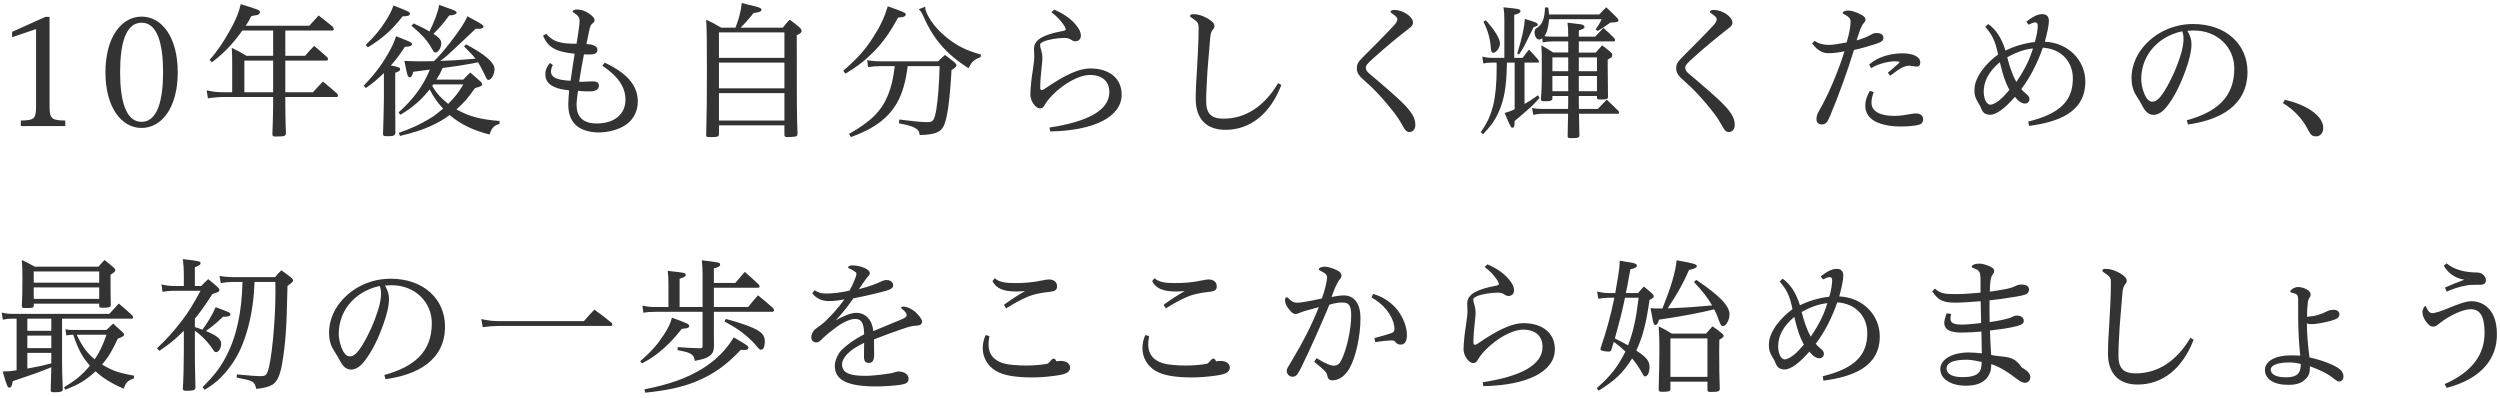<svg
 xmlns="http://www.w3.org/2000/svg"
 xmlns:xlink="http://www.w3.org/1999/xlink"
 width="283px" height="45px">
<path fill-rule="evenodd"  fill="rgb(51, 51, 51)"
 d="M276.964,43.909 L276.734,43.481 C279.938,42.052 281.253,40.080 281.253,37.664 C281.253,35.708 280.678,35.002 279.692,35.002 C278.821,35.002 277.358,35.676 276.224,36.547 C275.846,36.842 275.731,36.974 275.452,36.974 C275.090,36.974 274.860,36.744 274.565,36.316 C274.335,35.988 274.219,35.643 274.219,35.298 C274.219,35.035 274.450,34.640 274.548,34.640 C274.597,34.640 274.630,34.722 274.663,34.788 C274.844,35.215 275.041,35.446 275.353,35.446 C275.698,35.446 276.553,35.133 277.030,34.936 C278.147,34.476 279.084,34.098 279.807,34.098 C280.398,34.098 281.006,34.312 281.466,34.690 C282.239,35.314 282.650,36.349 282.650,37.861 C282.650,40.523 281.023,42.840 276.964,43.909 ZM280.711,32.241 C280.596,32.241 280.464,32.241 280.300,32.241 C280.004,32.241 279.626,32.241 279.347,32.290 C278.295,32.455 277.523,32.767 276.964,33.013 L276.767,32.553 C277.506,32.225 278.229,31.929 278.969,31.666 C277.835,31.469 277.145,30.910 276.635,30.088 L276.947,29.809 C277.818,30.532 278.985,30.811 280.218,30.844 C280.448,30.844 280.776,30.844 281.023,31.041 C281.269,31.239 281.401,31.436 281.401,31.715 C281.401,32.077 281.187,32.241 280.711,32.241 ZM263.866,41.230 C264.885,41.674 265.279,42.068 265.279,42.610 C265.279,42.955 265.066,43.186 264.819,43.186 C264.622,43.186 264.540,43.120 264.293,42.939 C263.554,42.315 262.584,41.854 261.483,41.460 C261.483,42.216 261.385,42.545 260.974,42.923 C260.546,43.366 259.955,43.563 259.051,43.563 C257.408,43.580 256.389,42.906 256.389,41.871 C256.389,40.885 257.572,40.228 259.281,40.228 C259.560,40.228 259.955,40.228 260.382,40.260 C260.218,38.617 260.152,37.089 260.152,35.807 C260.152,35.413 260.152,35.018 260.152,34.065 C260.152,33.457 260.103,33.293 259.577,33.178 C259.314,33.112 259.265,33.079 259.265,32.981 C259.265,32.898 259.363,32.816 259.495,32.718 C259.675,32.570 259.938,32.488 260.185,32.488 C260.514,32.488 261.007,32.652 261.286,32.866 C261.467,32.997 261.565,33.194 261.565,33.375 C261.565,33.474 261.516,33.589 261.434,33.704 C261.319,33.868 261.253,34.098 261.237,34.312 C261.187,34.821 261.154,35.314 261.154,35.856 C262.075,35.791 262.666,35.626 263.537,35.183 C263.669,35.117 263.948,35.068 264.145,35.068 C264.573,35.068 264.819,35.265 264.819,35.577 C264.819,35.922 264.589,36.119 263.800,36.333 C262.979,36.547 262.124,36.694 261.664,36.694 C261.434,36.694 261.286,36.678 261.138,36.596 C261.154,37.894 261.237,38.929 261.434,40.458 C262.403,40.671 263.110,40.901 263.866,41.230 ZM259.117,41.033 C257.835,41.033 257.046,41.345 257.046,41.838 C257.046,42.364 257.654,42.709 258.722,42.709 C259.560,42.709 260.053,42.528 260.267,42.117 C260.382,41.937 260.448,41.575 260.448,41.197 C259.938,41.082 259.593,41.033 259.117,41.033 ZM262.174,15.437 C261.779,15.437 261.582,15.306 261.319,14.780 C260.596,13.350 259.544,12.331 258.427,11.674 L258.640,11.296 C261.073,11.838 262.995,13.104 262.995,14.484 C262.995,15.026 262.667,15.437 262.174,15.437 ZM247.679,14.090 L247.547,13.613 C250.850,12.709 252.954,11.050 252.921,7.697 C252.905,5.397 251.048,3.458 248.385,3.458 C248.336,3.458 248.270,3.458 248.221,3.458 C247.942,3.474 247.794,3.474 247.613,3.490 C247.958,4.049 248.073,4.542 248.073,4.904 C248.073,4.953 248.073,5.002 248.073,5.052 C248.073,5.775 247.860,6.695 247.432,7.895 C246.841,9.554 246.118,11.033 245.247,12.118 C244.869,12.578 244.376,13.005 243.751,13.005 C243.225,12.972 242.880,12.660 242.568,12.085 C242.371,11.723 242.141,11.296 241.845,10.852 C241.451,10.261 241.286,9.538 241.286,8.848 C241.286,7.730 241.664,6.498 242.535,5.413 C243.932,3.671 246.052,2.718 248.270,2.718 C251.951,2.718 254.416,4.986 254.416,8.125 C254.416,11.953 251.294,13.597 247.679,14.090 ZM247.169,4.312 C247.169,4.066 247.137,3.836 247.021,3.540 C245.510,3.868 244.294,4.641 243.472,5.709 C242.782,6.613 242.387,7.730 242.387,8.996 C242.387,9.735 242.815,11.493 243.620,11.510 C244.228,11.526 244.770,10.885 245.707,9.061 C246.266,7.977 246.775,6.596 247.005,5.676 C247.120,5.167 247.169,4.822 247.169,4.493 C247.169,4.427 247.169,4.378 247.169,4.312 ZM241.779,42.265 C244.293,42.265 246.413,40.836 247.958,38.239 L248.319,38.453 C247.038,41.772 244.770,43.531 241.976,43.531 C239.971,43.531 238.624,42.413 238.624,40.030 C238.624,38.798 238.706,37.713 238.772,36.629 C238.854,35.150 238.953,33.474 238.953,31.995 C238.953,31.436 238.870,31.321 238.147,30.828 C238.032,30.746 237.983,30.713 237.983,30.631 C237.983,30.499 238.131,30.433 238.377,30.433 C238.838,30.433 239.413,30.598 239.922,30.894 C240.497,31.222 240.744,31.485 240.744,31.748 C240.744,31.880 240.727,32.011 240.596,32.142 C240.415,32.340 240.317,32.586 240.267,33.079 C240.152,34.377 240.037,35.725 239.955,36.842 C239.889,38.157 239.807,39.159 239.807,40.260 C239.807,41.739 240.415,42.265 241.779,42.265 ZM229.684,14.254 L229.602,13.761 C233.316,12.841 234.647,11.329 234.647,8.864 C234.647,7.024 233.381,5.528 231.245,5.397 C230.703,7.007 229.832,8.749 228.813,10.080 C228.961,10.277 229.010,10.310 229.224,10.507 C229.635,10.852 229.717,10.935 229.733,11.198 C229.733,11.214 229.733,11.214 229.733,11.230 C229.733,11.526 229.503,11.723 229.240,11.723 C228.879,11.723 228.501,11.493 228.090,10.968 C227.005,12.216 226.003,12.989 225.296,12.989 C224.770,12.989 224.458,12.775 224.277,12.299 C224.212,12.101 224.146,11.986 223.899,11.576 C223.571,11.033 223.505,10.705 223.505,10.195 C223.505,8.634 224.968,7.040 226.184,6.169 C225.839,4.460 225.411,3.852 224.738,3.030 L225.066,2.718 C225.904,3.310 226.562,4.246 227.022,5.725 C227.926,5.265 229.207,4.871 230.341,4.756 C230.571,4.049 230.670,3.293 230.670,2.882 C230.670,2.636 230.571,2.537 230.341,2.537 C230.177,2.537 229.914,2.669 229.635,2.800 L229.372,2.455 C230.095,1.896 230.637,1.601 231.179,1.601 C231.689,1.601 231.935,1.864 231.935,2.389 C231.935,2.882 231.689,3.951 231.475,4.723 C234.154,4.838 236.060,6.843 236.060,9.242 C236.060,12.759 232.905,13.827 229.684,14.254 ZM226.381,7.040 C225.165,8.059 224.557,9.176 224.557,10.359 C224.557,11.263 224.918,11.855 225.313,11.855 C225.510,11.855 225.888,11.691 226.332,11.345 C226.726,11.017 227.005,10.721 227.465,10.179 C226.956,9.209 226.759,8.585 226.381,7.040 ZM227.219,6.481 C227.449,7.402 227.778,8.453 228.254,9.275 C229.306,7.714 229.815,6.563 230.128,5.479 C229.010,5.610 228.123,5.988 227.219,6.481 ZM223.521,30.401 C223.291,30.318 223.193,30.253 223.193,30.203 C223.193,30.023 223.505,29.842 224.080,29.842 C224.392,29.842 224.770,29.957 225.099,30.088 C225.575,30.286 225.740,30.433 225.740,30.680 C225.740,30.795 225.707,30.894 225.526,31.140 C225.345,31.403 225.263,31.945 225.247,33.013 C225.855,32.931 226.479,32.833 227.169,32.701 C227.399,32.652 227.777,32.553 228.123,32.389 C228.287,32.307 228.517,32.208 228.829,32.208 C229.454,32.208 229.684,32.471 229.684,32.767 C229.684,33.013 229.569,33.211 229.355,33.309 C229.076,33.424 228.698,33.506 228.073,33.605 C226.972,33.786 226.134,33.901 225.214,33.999 C225.214,34.213 225.214,34.460 225.214,34.706 C225.214,35.314 225.214,35.971 225.230,36.464 C226.364,36.300 227.416,36.070 227.745,35.889 C228.057,35.725 228.172,35.725 228.353,35.725 C228.780,35.725 229.092,35.971 229.092,36.300 C229.092,36.612 228.895,36.760 228.287,36.925 C227.465,37.138 226.348,37.286 225.263,37.417 C225.296,38.453 225.345,39.324 225.395,40.178 C226.808,40.507 227.876,40.1 228.846,41.575 C229.569,42.002 229.832,42.315 229.832,42.693 C229.832,43.070 229.569,43.333 229.207,43.333 C228.928,43.333 228.632,43.136 228.303,42.890 C227.449,42.249 226.545,41.591 225.411,41.214 C225.395,41.920 225.329,42.101 225.115,42.495 C224.688,43.268 223.833,43.662 222.552,43.662 C220.810,43.662 219.643,42.873 219.643,41.789 C219.643,40.638 221.073,39.899 222.831,39.899 C223.275,39.899 223.866,39.948 224.343,39.997 C224.326,39.307 224.310,38.420 224.294,37.533 C223.587,37.598 222.765,37.648 222.059,37.648 C220.695,37.648 220.120,37.302 220.087,36.563 C220.087,36.300 220.218,35.840 220.350,35.462 L220.876,35.544 C220.826,35.741 220.793,35.922 220.793,36.070 C220.793,36.514 221.089,36.744 222.108,36.744 C222.700,36.744 223.636,36.645 224.261,36.563 C224.244,35.741 224.228,34.854 224.211,34.098 C223.176,34.180 222.026,34.262 221.352,34.262 C219.955,34.262 219.397,33.983 218.723,32.981 L219.035,32.668 C219.659,33.227 220.070,33.293 221.451,33.293 C222.239,33.293 223.324,33.211 224.195,33.128 C224.195,32.685 224.195,32.208 224.195,31.699 C224.195,30.779 224.047,30.598 223.521,30.401 ZM222.650,40.721 C221.155,40.721 220.350,41.033 220.350,41.723 C220.350,42.282 220.925,42.693 222.174,42.693 C222.963,42.693 223.636,42.545 223.948,42.232 C224.228,41.953 224.326,41.575 224.326,40.967 C223.669,40.836 223.110,40.721 222.650,40.721 ZM215.140,14.320 C214.285,14.320 213.332,14.221 212.445,13.827 C211.722,13.498 211.147,12.907 211.147,11.953 C211.147,11.378 211.311,10.918 211.672,10.277 L212.100,10.425 C211.903,10.984 211.853,11.345 211.853,11.625 C211.853,12.611 212.823,13.120 214.450,13.120 C215.123,13.120 215.814,12.989 216.175,12.923 C216.339,12.890 216.635,12.841 216.915,12.841 C217.424,12.841 217.703,13.153 217.703,13.465 C217.703,13.778 217.572,14.008 217.325,14.090 C216.849,14.254 215.962,14.320 215.140,14.320 ZM216.109,7.434 C215.945,7.434 215.715,7.484 215.501,7.566 C215.091,7.730 214.614,8.092 213.973,8.568 L213.694,8.240 C214.154,7.845 214.499,7.566 214.893,7.204 C215.008,7.106 215.025,7.073 215.025,7.024 C215.025,6.958 214.844,6.941 214.466,6.941 C213.924,6.941 212.773,7.139 211.804,7.714 L211.590,7.303 C212.626,6.383 214.121,6.038 215.337,6.038 C216.635,6.038 217.375,6.448 217.375,7.073 C217.375,7.385 217.227,7.533 216.997,7.533 C216.619,7.533 216.339,7.434 216.109,7.434 ZM209.865,5.660 C209.175,7.944 208.189,10.672 207.170,13.120 C206.841,13.893 206.660,14.090 206.167,14.090 C205.970,14.090 205.625,13.925 205.625,13.531 C205.625,13.235 205.674,12.939 205.937,12.512 C206.200,12.069 206.430,11.641 206.989,10.475 C207.515,9.341 208.254,7.566 208.797,5.808 C208.205,5.939 207.581,6.021 206.973,6.021 C206.414,6.021 205.806,5.808 205.132,4.920 L205.411,4.624 C205.937,4.986 206.496,5.084 207.022,5.084 C207.400,5.084 207.909,5.019 209.043,4.805 C209.388,3.622 209.487,2.899 209.487,2.389 C209.487,2.094 209.257,1.864 208.665,1.568 C208.599,1.535 208.583,1.518 208.583,1.453 C208.583,1.403 208.632,1.354 208.747,1.288 C208.862,1.223 209.043,1.190 209.175,1.190 C209.635,1.190 210.111,1.371 210.604,1.617 C210.982,1.798 211.179,2.011 211.179,2.209 C211.179,2.307 211.097,2.488 211.015,2.570 C210.802,2.784 210.703,3.047 210.604,3.277 C210.407,3.786 210.292,4.214 210.161,4.575 C210.736,4.411 211.344,4.197 211.804,3.918 C212.034,3.786 212.198,3.737 212.445,3.737 C212.905,3.737 213.201,3.934 213.201,4.279 C213.201,4.559 213.020,4.756 212.363,4.969 C211.410,5.265 210.686,5.479 209.865,5.660 ZM207.071,33.589 C207.301,32.882 207.400,32.126 207.400,31.715 C207.400,31.469 207.301,31.370 207.071,31.370 C206.907,31.370 206.644,31.502 206.364,31.633 L206.101,31.288 C206.824,30.729 207.367,30.433 207.909,30.433 C208.419,30.433 208.665,30.696 208.665,31.222 C208.665,31.715 208.419,32.783 208.205,33.556 C210.883,33.671 212.790,35.676 212.790,38.075 C212.790,41.591 209.635,42.660 206.414,43.087 L206.332,42.594 C210.045,41.674 211.376,40.162 211.376,37.697 C211.376,35.856 210.111,34.361 207.975,34.229 C207.433,35.840 206.562,37.582 205.543,38.913 C205.691,39.110 205.740,39.143 205.954,39.340 C206.364,39.685 206.447,39.767 206.463,40.030 C206.463,40.047 206.463,40.047 206.463,40.063 C206.463,40.359 206.233,40.556 205.970,40.556 C205.608,40.556 205.230,40.326 204.820,39.800 C203.735,41.049 202.733,41.822 202.026,41.822 C201.500,41.822 201.188,41.608 201.007,41.131 C200.941,40.934 200.876,40.819 200.629,40.408 C200.301,39.866 200.235,39.537 200.235,39.028 C200.235,37.467 201.697,35.873 202.913,35.002 C202.568,33.293 202.141,32.685 201.467,31.863 L201.796,31.551 C202.634,32.142 203.291,33.079 203.752,34.558 C204.655,34.098 205.937,33.704 207.071,33.589 ZM203.111,35.873 C201.895,36.892 201.287,38.009 201.287,39.192 C201.287,40.096 201.648,40.688 202.042,40.688 C202.240,40.688 202.618,40.523 203.061,40.178 C203.456,39.850 203.735,39.554 204.195,39.012 C203.686,38.042 203.489,37.417 203.111,35.873 ZM203.949,35.314 C204.179,36.234 204.507,37.286 204.984,38.108 C206.036,36.547 206.545,35.396 206.857,34.312 C205.740,34.443 204.853,34.821 203.949,35.314 ZM194.811,11.526 C195.962,12.660 196.373,13.334 196.373,14.139 C196.373,14.616 196.110,14.944 195.715,14.944 C195.403,14.944 195.222,14.796 194.844,14.073 C194.433,13.301 193.776,12.479 193.037,11.608 C192.330,10.770 191.574,9.965 190.752,9.258 C189.947,8.568 189.750,8.240 189.750,7.730 C189.750,7.171 189.914,6.991 190.670,6.235 C191.738,5.167 192.987,3.918 194.006,2.817 C194.269,2.521 194.335,2.307 194.335,2.159 C194.335,1.995 194.171,1.831 193.858,1.617 C193.645,1.486 193.562,1.403 193.562,1.321 C193.562,1.206 193.743,1.124 194.006,1.124 C194.976,1.124 196.110,1.896 196.110,2.554 C196.110,2.767 196.027,2.915 195.748,3.145 C194.318,4.263 193.069,5.282 191.722,6.498 C190.835,7.286 190.769,7.434 190.769,7.664 C190.769,7.911 190.851,8.075 191.245,8.404 C193.004,9.866 194.318,11.050 194.811,11.526 ZM192.083,30.138 C192.083,30.302 191.820,30.417 191.196,30.565 C190.654,31.797 190.259,32.553 189.470,33.835 C189.158,34.328 188.895,34.739 188.780,34.903 C190.884,34.821 191.985,34.739 193.809,34.575 C193.299,33.687 192.724,32.948 191.755,31.929 L192.018,31.682 C194.663,33.457 195.781,34.624 195.781,35.593 C195.781,36.201 195.386,36.925 195.041,36.925 C194.877,36.925 194.778,36.793 194.614,36.366 C194.400,35.741 194.269,35.429 194.039,35.018 C192.543,35.396 190.128,35.856 187.794,36.185 C187.696,36.596 187.564,36.793 187.383,36.793 C187.334,36.793 187.268,36.744 187.236,36.678 C187.137,36.514 187.104,36.366 186.841,34.887 C187.318,34.920 187.498,34.920 187.959,34.920 C188.074,34.920 188.106,34.920 188.189,34.920 C189.207,32.356 189.635,30.910 189.799,29.464 C191.738,29.809 192.083,29.908 192.083,30.138 ZM185.231,39.685 C186.414,40.458 186.726,40.868 186.726,41.559 C186.726,42.150 186.512,42.610 186.233,42.610 C186.135,42.610 186.052,42.545 185.954,42.347 C185.526,41.575 185.198,41.099 184.754,40.573 C183.752,42.183 182.864,43.038 180.975,44.221 L180.744,43.941 C182.355,42.528 183.094,41.575 183.998,39.800 C183.505,39.324 183.144,39.028 182.684,38.699 L182.404,39.587 C182.355,39.751 182.273,39.800 182.108,39.800 C181.845,39.800 181.402,39.735 181.287,39.669 C181.205,39.636 181.172,39.587 181.172,39.521 C181.172,39.488 181.188,39.422 181.205,39.357 C181.878,37.368 182.289,35.889 182.749,33.704 L182.141,33.704 C181.813,33.704 181.254,33.753 180.925,33.819 L180.794,32.997 C181.205,33.112 181.730,33.178 182.125,33.178 L182.848,33.178 C182.881,32.997 182.897,32.882 182.914,32.783 C183.308,30.483 183.308,30.483 183.357,29.513 C184.869,29.760 184.918,29.760 185.083,29.842 C185.231,29.891 185.296,29.973 185.296,30.072 C185.296,30.253 185.099,30.368 184.557,30.483 C184.212,32.405 184.212,32.405 184.048,33.178 L185.428,33.178 C185.691,32.849 185.789,32.750 186.085,32.438 C186.529,32.800 186.660,32.898 187.055,33.260 C187.170,33.375 187.203,33.457 187.203,33.539 C187.203,33.671 187.104,33.769 186.726,33.950 C186.332,36.694 185.970,38.075 185.231,39.685 ZM183.949,33.704 C183.719,34.887 183.275,36.645 182.799,38.305 C182.946,38.387 182.946,38.387 183.094,38.453 C183.555,38.683 183.850,38.847 184.294,39.094 C184.886,37.582 185.214,36.054 185.494,33.704 L183.949,33.704 ZM178.739,12.874 L178.788,15.339 C178.772,15.585 178.641,15.635 177.950,15.635 C177.507,15.635 177.457,15.618 177.457,15.388 L177.507,12.874 L174.582,12.874 C174.286,12.874 173.908,12.923 173.563,13.005 L173.431,12.216 C173.809,12.299 174.138,12.331 174.598,12.331 L177.507,12.331 C177.523,11.953 177.523,11.460 177.523,10.869 L175.732,10.869 L175.732,11.132 C175.732,11.395 175.535,11.460 174.861,11.460 C174.499,11.460 174.434,11.428 174.434,11.214 C174.516,10.080 174.532,9.439 174.532,7.911 C174.532,6.169 174.532,5.890 174.483,5.134 C175.075,5.462 175.255,5.577 175.814,5.939 L177.523,5.939 L177.523,4.690 L175.683,4.690 C175.255,4.690 175.025,4.723 174.647,4.805 L174.582,4.329 C174.434,4.444 174.335,4.476 174.204,4.476 C173.941,4.476 173.711,4.082 173.711,3.638 C173.711,3.375 173.760,3.293 174.039,3.112 C174.614,2.735 174.844,2.110 174.894,0.845 L175.255,0.845 C175.321,1.223 175.337,1.387 175.354,1.634 L181.040,1.634 C181.368,1.272 181.483,1.173 181.829,0.828 C182.371,1.338 182.535,1.502 183.061,2.028 C183.176,2.159 183.209,2.225 183.209,2.307 C183.209,2.488 182.995,2.537 182.289,2.554 C181.681,2.997 181.483,3.129 180.859,3.507 L180.629,3.326 C180.974,2.817 181.073,2.669 181.303,2.176 L175.354,2.176 C175.288,3.080 175.107,3.737 174.828,4.098 C175.025,4.131 175.272,4.148 175.683,4.148 L177.523,4.148 C177.523,3.293 177.507,3.129 177.441,2.570 C179.035,2.751 179.084,2.751 179.249,2.850 C179.314,2.882 179.364,2.965 179.364,3.047 C179.364,3.211 179.232,3.293 178.723,3.441 L178.723,4.148 L180.580,4.148 C180.990,3.704 181.105,3.573 181.500,3.162 C182.059,3.655 182.223,3.803 182.749,4.329 C182.798,4.427 182.831,4.509 182.831,4.559 C182.831,4.624 182.765,4.690 182.650,4.690 L178.723,4.690 L178.723,5.955 L180.629,5.955 C180.941,5.594 181.040,5.495 181.368,5.134 C181.796,5.462 181.927,5.561 182.354,5.923 C182.469,6.038 182.502,6.103 182.502,6.251 C182.502,6.465 182.453,6.498 181.993,6.744 C181.993,7.089 181.993,7.286 181.993,7.566 C181.993,8.190 181.993,8.453 182.026,10.951 C182.026,11.214 181.878,11.263 181.188,11.263 C180.843,11.263 180.777,11.230 180.777,11.050 L180.777,10.869 L178.723,10.869 C178.723,11.526 178.723,12.019 178.739,12.331 L180.875,12.331 C181.319,11.855 181.451,11.723 181.878,11.280 C182.469,11.838 182.650,12.003 183.209,12.562 C183.258,12.644 183.291,12.709 183.291,12.759 C183.291,12.824 183.225,12.874 183.127,12.874 L178.739,12.874 ZM177.523,6.498 L175.732,6.498 L175.732,8.059 L177.523,8.059 L177.523,6.498 ZM177.523,8.601 L175.732,8.601 L175.732,10.327 L177.523,10.327 L177.523,8.601 ZM180.777,6.498 L178.723,6.498 C178.723,7.089 178.723,7.615 178.723,8.059 L180.777,8.059 L180.777,6.498 ZM180.777,10.327 L180.777,8.601 L178.723,8.601 L178.723,10.327 L180.777,10.327 ZM171.952,6.169 L171.755,6.054 C172.314,4.214 172.560,3.080 172.610,2.143 C173.941,2.537 174.072,2.603 174.072,2.800 C174.072,2.915 173.990,2.965 173.612,3.063 C172.445,5.430 172.429,5.479 171.952,6.169 ZM171.410,6.547 L172.363,6.547 C172.675,6.136 172.757,6.005 173.086,5.610 C173.546,6.103 173.694,6.268 174.138,6.777 C174.187,6.859 174.204,6.925 174.204,6.991 C174.204,7.056 174.154,7.089 174.056,7.089 L172.577,7.089 L172.577,11.773 C173.086,11.493 173.349,11.313 174.089,10.787 L174.286,11.083 C173.398,12.052 173.382,12.069 171.459,13.695 C171.443,14.353 171.410,14.451 171.196,14.451 C171.114,14.451 171.065,14.418 171.016,14.320 C170.884,14.106 170.605,13.482 170.325,12.792 C170.720,12.677 171.098,12.545 171.459,12.364 L171.459,7.089 L170.588,7.089 C170.572,7.237 170.572,7.237 170.572,7.484 C170.523,9.932 170.243,11.411 169.586,12.824 C169.208,13.646 168.797,14.221 167.893,15.191 L167.614,14.977 C168.386,13.860 168.731,13.087 169.027,11.937 C169.290,10.852 169.422,9.439 169.422,7.747 C169.422,7.582 169.422,7.500 169.422,7.270 C169.405,7.188 169.405,7.188 169.405,7.089 L168.896,7.089 C168.468,7.089 168.222,7.122 167.910,7.188 L167.795,6.416 C168.173,6.498 168.501,6.547 168.896,6.547 L170.293,6.547 L170.293,2.258 C170.293,1.650 170.276,1.371 170.194,0.828 C171.936,0.993 172.117,1.025 172.117,1.272 C172.117,1.436 171.952,1.535 171.410,1.683 L171.410,6.547 ZM168.764,5.430 C168.682,4.361 168.452,3.523 167.926,2.455 L168.189,2.291 C169.191,3.392 169.800,4.378 169.800,4.920 C169.800,5.397 169.372,5.972 169.027,5.972 C168.863,5.972 168.797,5.840 168.764,5.430 ZM169.668,32.159 C169.668,32.044 169.619,31.912 169.503,31.732 C169.076,31.091 168.633,30.647 168.057,30.220 L168.370,29.924 C169.257,30.286 170.128,30.844 170.736,31.534 C171.130,31.995 171.393,32.405 171.393,32.882 C171.393,33.309 171.065,33.506 170.769,33.506 C170.555,33.506 170.391,33.408 170.194,33.276 C170.013,33.161 169.766,33.128 169.503,33.128 C168.830,33.128 167.663,33.293 167.137,33.556 C166.858,33.687 166.776,33.786 166.776,33.901 C166.776,34.082 166.825,34.312 166.924,34.591 C167.006,34.887 167.039,35.100 167.039,35.363 C167.039,35.610 167.022,35.873 166.956,36.399 C166.874,37.105 166.792,38.058 166.792,38.732 C166.792,38.929 166.825,39.028 166.956,39.028 C167.055,39.028 167.154,38.979 167.301,38.880 C169.668,37.253 171.229,36.579 172.445,36.579 C174.663,36.579 176.011,37.746 176.011,39.537 C176.011,42.084 172.839,43.629 167.909,43.711 L167.844,43.268 C172.083,42.627 174.614,41.345 174.614,39.274 C174.614,38.026 173.809,37.319 172.412,37.319 C171.229,37.319 169.487,38.256 168.172,39.603 C167.679,40.096 167.416,40.507 167.285,40.737 C167.154,40.983 167.022,41.099 166.759,41.099 C166.250,41.099 165.675,40.244 165.675,39.554 C165.675,38.814 165.822,37.565 165.954,36.760 C166.053,36.103 166.118,35.577 166.118,35.248 C166.118,34.969 166.085,34.673 166.085,34.394 C166.085,33.950 166.217,33.671 166.546,33.359 C167.071,32.882 168.255,32.537 169.356,32.340 C169.602,32.290 169.668,32.241 169.668,32.159 ZM158.657,11.526 C159.807,12.660 160.218,13.334 160.218,14.139 C160.218,14.616 159.955,14.944 159.561,14.944 C159.249,14.944 159.068,14.796 158.690,14.073 C158.279,13.301 157.622,12.479 156.882,11.608 C156.176,10.770 155.420,9.965 154.598,9.258 C153.793,8.568 153.596,8.240 153.596,7.730 C153.596,7.171 153.760,6.991 154.516,6.235 C155.584,5.167 156.833,3.918 157.852,2.817 C158.115,2.521 158.181,2.307 158.181,2.159 C158.181,1.995 158.016,1.831 157.704,1.617 C157.490,1.486 157.408,1.403 157.408,1.321 C157.408,1.206 157.589,1.124 157.852,1.124 C158.821,1.124 159.955,1.896 159.955,2.554 C159.955,2.767 159.873,2.915 159.594,3.145 C158.164,4.263 156.915,5.282 155.568,6.498 C154.680,7.286 154.615,7.434 154.615,7.664 C154.615,7.911 154.697,8.075 155.091,8.404 C156.849,9.866 158.164,11.050 158.657,11.526 ZM152.757,41.707 C152.166,42.709 151.443,43.054 150.818,43.054 C150.506,43.054 150.309,42.906 150.227,42.430 C150.177,42.150 149.882,41.871 148.764,40.951 L149.044,40.540 C150.062,41.197 150.670,41.394 150.999,41.394 C151.377,41.394 151.656,41.164 151.854,40.753 C152.495,39.422 152.955,37.171 152.955,35.725 C152.955,34.509 152.659,34.246 151.952,34.246 C151.509,34.246 151.065,34.312 150.490,34.492 C149.422,37.023 148.403,39.340 147.236,41.723 C146.842,42.495 146.677,42.643 146.316,42.643 C145.938,42.643 145.658,42.347 145.658,41.969 C145.658,41.723 145.823,41.526 146.201,40.885 C147.466,38.781 148.468,36.842 149.290,34.772 C148.485,34.985 147.466,35.248 147.121,35.413 C146.858,35.528 146.792,35.544 146.677,35.544 C146.365,35.544 146.135,35.314 145.806,34.870 C145.560,34.542 145.461,34.229 145.461,33.967 C145.461,33.819 145.527,33.654 145.625,33.654 C145.724,33.654 145.773,33.687 145.806,33.720 C146.168,34.098 146.431,34.262 146.727,34.262 C147.104,34.262 147.499,34.213 147.926,34.131 C148.616,33.999 149.093,33.917 149.635,33.786 C149.980,32.866 150.227,31.748 150.227,31.436 C150.227,31.173 150.079,30.943 149.586,30.713 C149.372,30.614 149.290,30.548 149.290,30.483 C149.290,30.318 149.602,30.187 149.980,30.187 C150.325,30.187 150.966,30.384 151.426,30.631 C151.706,30.779 151.854,30.976 151.854,31.189 C151.854,31.337 151.804,31.452 151.656,31.633 C151.443,31.896 151.394,32.027 151.163,32.504 C150.999,32.849 150.933,33.128 150.736,33.621 C151.361,33.490 151.804,33.441 152.117,33.441 C153.349,33.441 154.006,34.427 154.006,36.021 C154.006,37.993 153.497,40.408 152.757,41.707 ZM138.707,14.698 C136.702,14.698 135.354,13.580 135.354,11.198 C135.354,9.965 135.436,8.881 135.502,7.796 C135.584,6.317 135.683,4.641 135.683,3.162 C135.683,2.603 135.601,2.488 134.878,1.995 C134.763,1.913 134.713,1.880 134.713,1.798 C134.713,1.666 134.861,1.601 135.108,1.601 C135.568,1.601 136.143,1.765 136.653,2.061 C137.228,2.389 137.474,2.652 137.474,2.915 C137.474,3.047 137.458,3.178 137.326,3.310 C137.145,3.507 137.047,3.753 136.998,4.246 C136.883,5.545 136.768,6.892 136.685,8.010 C136.620,9.324 136.537,10.327 136.537,11.428 C136.537,12.907 137.145,13.432 138.509,13.432 C141.024,13.432 143.144,12.003 144.688,9.406 L145.050,9.620 C143.768,12.939 141.500,14.698 138.707,14.698 ZM135.946,31.765 C136.422,31.666 136.636,31.633 136.800,31.633 C137.375,31.633 137.737,31.929 137.737,32.405 C137.737,32.816 137.523,32.964 136.948,33.030 C135.305,33.211 134.647,33.457 133.809,33.868 C133.070,34.229 132.445,34.624 131.969,34.903 L131.722,34.509 C132.511,33.917 133.284,33.424 134.122,32.948 C133.760,32.981 133.415,32.997 133.103,32.997 C131.640,32.997 130.835,32.635 130.424,31.830 L130.687,31.485 C131.164,31.962 132.002,32.044 132.971,32.044 C133.957,32.044 134.993,31.978 135.946,31.765 ZM131.673,41.131 C132.166,41.279 133.185,41.378 134.269,41.378 C135.140,41.378 136.143,41.279 136.619,41.181 C136.965,41.082 137.310,40.1 137.655,40.901 C137.786,40.868 137.983,40.852 138.148,40.852 C138.789,40.852 139.216,41.164 139.216,41.624 C139.216,41.887 139.019,42.150 138.723,42.265 C138.361,42.413 137.983,42.479 137.178,42.577 C136.406,42.676 135.633,42.725 134.910,42.725 C133.103,42.725 131.673,42.512 130.786,41.969 C129.849,41.394 129.323,40.441 129.323,39.422 C129.323,38.913 129.438,38.371 129.652,37.927 L130.079,38.042 C129.997,38.519 129.980,38.749 129.980,38.995 C129.980,40.080 130.539,40.786 131.673,41.131 ZM118.871,14.879 L118.805,14.435 C123.045,13.794 125.576,12.512 125.576,10.442 C125.576,9.193 124.771,8.486 123.374,8.486 C122.191,8.486 120.449,9.423 119.134,10.770 C118.641,11.263 118.378,11.674 118.247,11.904 C118.115,12.151 117.984,12.266 117.721,12.266 C117.211,12.266 116.636,11.411 116.636,10.721 C116.636,9.982 116.784,8.733 116.916,7.927 C117.014,7.270 117.080,6.744 117.080,6.416 C117.080,6.136 117.047,5.840 117.047,5.561 C117.047,5.117 117.179,4.838 117.507,4.526 C118.033,4.049 119.216,3.704 120.317,3.507 C120.564,3.458 120.630,3.408 120.630,3.326 C120.630,3.211 120.580,3.080 120.465,2.899 C120.038,2.258 119.594,1.814 119.019,1.387 L119.331,1.091 C120.219,1.453 121.090,2.011 121.698,2.702 C122.092,3.162 122.355,3.573 122.355,4.049 C122.355,4.476 122.026,4.674 121.731,4.674 C121.517,4.674 121.353,4.575 121.155,4.444 C120.975,4.329 120.728,4.296 120.465,4.296 C119.791,4.296 118.625,4.460 118.099,4.723 C117.819,4.854 117.737,4.953 117.737,5.068 C117.737,5.249 117.787,5.479 117.885,5.758 C117.967,6.054 118.000,6.268 118.000,6.531 C118.000,6.777 117.984,7.040 117.918,7.566 C117.836,8.272 117.754,9.226 117.754,9.899 C117.754,10.097 117.787,10.195 117.918,10.195 C118.017,10.195 118.115,10.146 118.263,10.047 C120.630,8.420 122.191,7.747 123.407,7.747 C125.625,7.747 126.973,8.913 126.973,10.705 C126.973,13.252 123.801,14.796 118.871,14.879 ZM117.869,31.765 C118.345,31.666 118.559,31.633 118.723,31.633 C119.298,31.633 119.660,31.929 119.660,32.405 C119.660,32.816 119.446,32.964 118.871,33.030 C117.228,33.211 116.570,33.457 115.732,33.868 C114.993,34.229 114.368,34.624 113.892,34.903 L113.645,34.509 C114.434,33.917 115.206,33.424 116.044,32.948 C115.683,32.981 115.338,32.997 115.026,32.997 C113.563,32.997 112.758,32.635 112.347,31.830 L112.610,31.485 C113.087,31.962 113.925,32.044 114.894,32.044 C115.880,32.044 116.915,31.978 117.869,31.765 ZM113.596,41.131 C114.089,41.279 115.108,41.378 116.192,41.378 C117.063,41.378 118.066,41.279 118.542,41.181 C118.887,41.082 119.232,40.1 119.578,40.901 C119.709,40.868 119.906,40.852 120.071,40.852 C120.711,40.852 121.139,41.164 121.139,41.624 C121.139,41.887 120.942,42.150 120.646,42.265 C120.284,42.413 119.906,42.479 119.101,42.577 C118.329,42.676 117.556,42.725 116.833,42.725 C115.026,42.725 113.596,42.512 112.709,41.969 C111.772,41.394 111.246,40.441 111.246,39.422 C111.246,38.913 111.361,38.371 111.575,37.927 L112.002,38.042 C111.920,38.519 111.903,38.749 111.903,38.995 C111.903,40.080 112.462,40.786 113.596,41.131 ZM109.635,7.730 C107.104,6.087 105.691,4.476 104.508,1.814 C104.327,1.403 104.212,1.223 103.999,1.042 L104.738,0.763 C104.738,0.960 104.738,1.042 104.787,1.173 C105.132,2.209 106.086,3.408 107.285,4.345 C108.452,5.249 109.421,5.725 111.032,6.169 L111.015,6.465 C110.276,6.728 109.980,7.007 109.635,7.730 ZM101.665,1.995 C100.712,3.721 100.022,4.690 98.986,5.775 C98.017,6.777 97.179,7.434 95.716,8.338 L95.453,8.010 C97.113,6.563 97.935,5.643 98.855,4.197 C99.644,2.981 100.120,1.962 100.498,0.713 C102.454,1.403 102.536,1.453 102.536,1.666 C102.536,1.716 102.470,1.798 102.388,1.847 C102.273,1.929 102.092,1.962 101.665,1.995 ZM96.718,31.748 C96.850,31.419 96.949,31.156 96.949,30.992 C96.949,30.926 96.916,30.844 96.866,30.811 C96.653,30.647 96.406,30.499 96.176,30.417 C96.061,30.368 96.012,30.335 96.012,30.269 C96.012,30.138 96.193,30.039 96.439,30.039 C97.441,30.039 98.460,30.483 98.460,30.910 C98.460,31.058 98.411,31.124 98.263,31.288 C98.082,31.502 98.000,31.617 97.803,31.896 C97.622,32.142 97.474,32.356 97.228,32.734 C98.444,32.422 99.151,32.142 99.742,31.863 C99.956,31.765 100.137,31.699 100.350,31.699 C100.843,31.699 101.106,31.978 101.106,32.307 C101.106,32.668 100.761,32.833 99.446,33.145 C98.082,33.474 97.261,33.654 96.603,33.769 C96.094,34.509 95.387,35.446 94.615,36.251 C95.437,35.791 96.308,35.413 96.932,35.413 C98.017,35.413 98.756,36.267 98.855,37.483 C99.972,37.007 100.827,36.662 102.059,36.152 C102.486,35.971 102.634,35.856 102.634,35.659 C102.634,35.511 102.486,35.248 102.125,34.985 C102.026,34.920 102.010,34.854 102.010,34.805 C102.010,34.739 102.108,34.706 102.256,34.706 C102.667,34.706 103.242,34.969 103.686,35.380 C104.080,35.758 104.376,36.152 104.376,36.399 C104.376,36.727 104.113,36.859 103.768,36.859 C103.423,36.859 102.930,36.974 102.388,37.155 C101.221,37.549 100.005,37.993 98.937,38.420 C98.937,38.929 98.953,39.570 98.953,40.129 C98.953,40.803 98.773,41.082 98.345,41.082 C97.967,41.082 97.803,40.885 97.803,40.375 C97.803,39.965 97.819,39.258 97.819,38.814 C96.078,39.620 95.322,40.540 95.322,41.246 C95.322,42.216 96.209,42.545 97.934,42.545 C98.543,42.545 99.298,42.479 100.317,42.331 C100.810,42.265 100.975,42.249 101.287,42.134 C101.468,42.084 101.583,42.052 101.731,42.052 C102.355,42.052 102.848,42.397 102.848,42.840 C102.848,43.317 102.601,43.465 101.780,43.580 C101.336,43.646 100.071,43.744 99.216,43.744 C96.028,43.744 94.500,43.087 94.500,41.411 C94.500,40.803 94.878,40.014 95.272,39.620 C95.897,39.012 96.751,38.387 97.819,37.845 C97.803,36.514 97.491,36.103 96.784,36.103 C96.242,36.103 95.354,36.514 94.582,37.105 C94.138,37.434 93.547,37.894 93.218,38.223 C92.807,38.634 92.659,38.765 92.397,38.765 C92.084,38.765 91.838,38.519 91.838,38.190 C91.838,37.812 92.051,37.434 92.314,37.237 C92.610,37.007 93.021,36.744 93.415,36.382 C94.056,35.774 94.911,34.854 95.585,33.884 C94.993,34.016 94.352,34.082 93.859,34.082 C92.988,34.082 92.397,33.769 91.953,33.211 L92.199,32.849 C92.676,33.145 92.972,33.227 93.530,33.227 C94.303,33.227 95.124,33.128 96.160,32.898 C96.373,32.537 96.554,32.142 96.718,31.748 ZM90.276,15.158 C90.276,15.339 90.227,15.404 90.046,15.454 C89.915,15.487 89.471,15.519 89.159,15.519 C88.863,15.519 88.797,15.470 88.797,15.257 L88.797,14.188 L81.386,14.188 L81.386,15.174 C81.386,15.470 81.254,15.519 80.383,15.519 C80.005,15.519 79.940,15.487 79.940,15.306 C79.940,15.289 79.940,15.273 79.940,15.257 C80.005,12.808 80.022,10.902 80.022,8.108 C80.022,4.345 80.005,3.260 79.940,2.225 C80.679,2.570 80.909,2.702 81.632,3.129 L83.259,3.129 C83.670,2.061 83.867,1.272 83.966,0.335 C84.459,0.467 84.820,0.565 85.067,0.615 C85.954,0.812 86.201,0.927 86.201,1.108 C86.201,1.288 85.938,1.403 85.313,1.469 C84.672,2.274 84.196,2.784 83.834,3.129 L88.616,3.129 C88.929,2.735 89.044,2.603 89.389,2.225 C89.931,2.620 90.079,2.735 90.539,3.129 C90.687,3.277 90.736,3.375 90.736,3.490 C90.736,3.688 90.671,3.753 90.194,3.983 C90.194,12.315 90.194,12.315 90.276,15.158 ZM88.797,3.671 L81.386,3.671 L81.386,6.547 L88.797,6.547 L88.797,3.671 ZM88.797,7.089 L81.386,7.089 L81.386,9.998 L88.797,9.998 L88.797,7.089 ZM88.797,10.540 L81.386,10.540 L81.386,13.646 L88.797,13.646 L88.797,10.540 ZM79.447,29.464 C81.468,29.710 81.517,29.710 81.517,29.957 C81.517,30.138 81.369,30.236 80.810,30.384 L80.810,32.027 L83.243,32.027 C83.703,31.469 83.851,31.304 84.311,30.779 C85.017,31.387 85.231,31.584 85.905,32.225 C85.954,32.307 85.987,32.389 85.987,32.455 C85.987,32.520 85.905,32.570 85.806,32.570 L80.810,32.570 L80.810,34.755 L84.689,34.755 C85.165,34.164 85.313,33.983 85.806,33.424 C86.578,34.049 86.809,34.246 87.548,34.903 C87.581,35.002 87.614,35.084 87.614,35.133 C87.614,35.215 87.532,35.298 87.449,35.298 L80.810,35.298 L80.810,36.793 L80.810,37.894 C80.810,38.058 80.810,38.058 80.827,39.159 C80.810,39.751 80.679,40.047 80.268,40.326 C79.956,40.556 79.545,40.671 78.658,40.852 C78.592,40.425 78.493,40.244 78.198,40.063 C77.951,39.899 77.639,39.817 76.702,39.636 L76.719,39.291 C77.754,39.373 78.148,39.389 79.216,39.422 C79.463,39.422 79.529,39.373 79.529,39.209 L79.529,35.298 L74.188,35.298 C73.679,35.298 73.202,35.330 72.824,35.396 L72.725,34.591 C73.301,34.722 73.629,34.755 74.237,34.755 L75.667,34.755 L75.667,32.159 C75.667,31.502 75.650,31.239 75.585,30.663 C77.557,30.877 77.622,30.877 77.622,31.124 C77.622,31.288 77.475,31.387 76.932,31.551 L76.932,34.755 L79.529,34.755 L79.529,31.025 C79.529,30.466 79.512,30.138 79.447,29.464 ZM76.061,35.955 C77.836,36.612 78.017,36.694 78.017,36.892 C78.017,37.105 77.803,37.187 77.179,37.220 C76.390,38.223 75.897,38.749 75.108,39.455 C74.287,40.178 73.777,40.540 72.693,41.131 L72.462,40.901 C73.744,39.784 74.434,38.995 75.158,37.878 C75.683,37.056 75.897,36.612 76.061,35.955 ZM67.746,14.994 C66.760,14.994 65.724,14.681 65.199,14.172 C64.640,13.630 64.328,12.956 64.328,11.789 C64.328,11.477 64.393,10.606 64.426,10.228 C62.356,10.031 61.731,9.308 61.731,8.420 C61.731,7.829 61.978,7.467 62.257,7.122 L62.586,7.369 C62.454,7.549 62.372,7.895 62.372,8.092 C62.372,8.683 62.865,9.061 64.591,9.143 C64.738,8.125 64.886,7.056 65.051,6.087 C62.766,5.840 62.043,5.315 61.468,4.049 L61.830,3.819 C62.569,4.674 63.276,4.953 65.264,4.953 C65.412,4.098 65.461,3.721 65.560,2.981 C65.593,2.751 65.609,2.472 65.609,2.324 C65.609,2.028 65.478,1.814 65.182,1.601 C65.083,1.535 65.001,1.469 64.903,1.403 C64.853,1.371 64.821,1.338 64.821,1.305 C64.821,1.173 65.034,1.075 65.314,1.075 C65.790,1.075 66.234,1.223 66.710,1.551 C67.121,1.847 67.302,2.061 67.302,2.307 C67.302,2.455 67.220,2.537 67.088,2.636 C66.891,2.784 66.809,2.965 66.727,3.343 C66.595,3.918 66.497,4.394 66.382,4.986 C67.269,5.019 67.631,5.315 67.631,5.610 C67.631,6.038 67.302,6.136 67.023,6.153 C66.891,6.169 66.727,6.169 66.562,6.169 C66.398,6.169 66.234,6.169 66.102,6.153 C65.905,7.122 65.724,8.256 65.560,9.242 C65.642,9.258 65.724,9.258 65.823,9.258 C66.201,9.258 66.694,9.209 66.957,9.209 C67.466,9.209 67.795,9.242 67.795,9.719 C67.795,10.113 67.401,10.343 66.842,10.343 C66.513,10.343 65.954,10.343 65.429,10.277 C65.379,10.672 65.264,11.477 65.264,11.855 C65.264,13.170 65.938,13.975 67.548,13.975 C69.603,13.975 70.802,12.890 70.802,11.280 C70.802,9.899 70.013,8.667 68.189,7.434 L68.452,7.089 C71.164,8.371 72.199,9.801 72.199,11.493 C72.199,12.594 71.706,13.531 70.852,14.123 C70.079,14.665 68.863,14.994 67.746,14.994 ZM67.285,35.051 C68.173,35.692 68.436,35.889 69.257,36.563 C69.290,36.645 69.323,36.711 69.323,36.760 C69.323,36.826 69.241,36.892 69.159,36.892 L56.571,36.892 C56.029,36.892 55.306,36.941 54.648,37.040 L54.484,36.119 C55.322,36.300 55.815,36.349 56.571,36.349 L66.102,36.349 C66.595,35.774 66.759,35.593 67.285,35.051 ZM56.554,13.695 L56.538,14.024 C55.880,14.238 55.699,14.435 55.404,15.224 C53.530,14.747 52.084,14.040 50.901,13.022 C50.309,13.482 49.603,13.876 48.748,14.271 C47.746,14.714 46.908,14.994 45.281,15.388 L45.133,15.043 C46.546,14.550 47.582,14.073 48.633,13.432 C49.159,13.120 49.471,12.874 50.162,12.299 C49.488,11.576 49.077,10.968 48.633,10.113 C48.600,10.146 48.600,10.162 48.568,10.195 C47.713,11.296 46.711,12.167 45.330,12.989 L45.117,12.726 C46.793,11.230 47.910,9.719 48.666,7.878 C47.319,8.059 47.319,8.059 46.776,8.125 C46.678,8.568 46.563,8.749 46.398,8.749 C46.300,8.749 46.218,8.683 46.152,8.535 C46.070,8.371 46.070,8.322 45.774,6.892 C46.530,6.925 46.941,6.941 47.614,6.941 C48.075,6.941 48.091,6.941 49.126,6.925 C49.816,6.235 50.227,5.758 50.967,4.805 C52.035,3.425 52.544,2.652 52.922,1.847 C53.300,2.061 53.612,2.225 53.793,2.324 C54.566,2.735 54.730,2.866 54.730,3.014 C54.730,3.162 54.516,3.260 54.253,3.260 C54.138,3.260 53.990,3.260 53.843,3.260 C53.465,3.638 51.197,5.758 50.655,6.251 C50.293,6.563 50.129,6.695 49.833,6.892 C51.295,6.843 51.295,6.843 53.826,6.646 C53.563,6.301 53.333,6.054 52.528,5.249 L52.758,5.019 C54.894,6.153 55.979,7.089 55.979,7.796 C55.979,8.404 55.634,9.045 55.305,9.045 C55.157,9.045 55.091,8.963 54.894,8.519 C54.598,7.895 54.434,7.582 54.122,7.056 C53.892,7.089 53.892,7.089 53.547,7.171 C52.561,7.352 51.082,7.582 50.112,7.697 C49.899,8.174 49.685,8.585 49.406,9.012 L52.446,9.012 C52.774,8.650 52.889,8.552 53.235,8.207 C53.760,8.667 53.925,8.815 54.451,9.275 C54.549,9.423 54.582,9.489 54.582,9.554 C54.582,9.719 54.336,9.834 53.777,9.965 C52.939,11.148 52.626,11.510 51.673,12.381 C53.087,13.186 54.418,13.531 56.554,13.695 ZM52.446,9.554 L49.044,9.554 C48.995,9.653 48.978,9.669 48.929,9.719 C48.945,9.751 48.945,9.751 49.044,9.916 C49.406,10.540 49.964,11.148 50.737,11.756 C51.493,11.000 51.936,10.442 52.446,9.554 ZM50.852,1.749 C50.046,2.817 49.784,3.112 49.061,3.836 C49.669,4.197 49.948,4.526 49.948,4.887 C49.948,5.413 49.619,5.939 49.291,5.939 C49.176,5.939 49.110,5.890 49.028,5.742 C48.370,4.575 47.861,3.983 46.579,2.915 L46.826,2.652 C47.910,3.162 48.124,3.277 48.617,3.556 C49.126,2.570 49.586,1.338 49.718,0.549 C50.129,0.697 50.441,0.812 50.655,0.894 C51.476,1.173 51.690,1.272 51.690,1.436 C51.690,1.601 51.378,1.732 50.852,1.749 ZM45.577,1.847 C44.377,3.392 43.325,4.329 41.633,5.364 L41.403,5.084 C42.389,4.131 43.013,3.392 43.638,2.406 C44.114,1.650 44.328,1.239 44.541,0.615 C46.349,1.338 46.398,1.354 46.398,1.568 C46.398,1.765 46.152,1.847 45.577,1.847 ZM44.837,4.098 C46.612,4.805 46.628,4.805 46.628,5.002 C46.628,5.199 46.398,5.282 45.840,5.298 C45.297,6.120 45.002,6.531 44.246,7.418 C45.051,7.549 45.297,7.648 45.297,7.829 C45.297,7.993 45.166,8.092 44.739,8.240 L44.739,11.083 C44.739,11.559 44.739,12.890 44.755,15.043 C44.722,15.355 44.558,15.421 43.818,15.421 C43.440,15.421 43.358,15.372 43.358,15.142 C43.391,14.188 43.457,12.069 43.457,11.214 L43.457,8.272 C42.619,9.061 42.290,9.357 41.419,9.965 L41.173,9.702 C42.356,8.470 43.161,7.418 43.917,6.103 C44.377,5.298 44.607,4.805 44.837,4.098 ZM44.229,31.551 C47.910,31.551 50.375,33.819 50.375,36.957 C50.375,40.786 47.253,42.430 43.637,42.923 L43.506,42.446 C46.809,41.542 48.912,39.882 48.880,36.530 C48.863,34.229 47.006,32.290 44.344,32.290 C44.295,32.290 44.229,32.290 44.180,32.290 C43.900,32.307 43.752,32.307 43.572,32.323 C43.917,32.882 44.032,33.375 44.032,33.736 C44.032,33.786 44.032,33.835 44.032,33.884 C44.032,34.607 43.818,35.528 43.391,36.727 C42.799,38.387 42.076,39.866 41.205,40.951 C40.827,41.411 40.334,41.838 39.710,41.838 C39.184,41.805 38.839,41.493 38.527,40.918 C38.329,40.556 38.099,40.129 37.804,39.685 C37.409,39.094 37.245,38.371 37.245,37.680 C37.245,36.563 37.623,35.330 38.494,34.246 C39.891,32.504 42.011,31.551 44.229,31.551 ZM39.431,34.542 C38.740,35.446 38.346,36.563 38.346,37.828 C38.346,38.568 38.773,40.326 39.578,40.343 C40.186,40.359 40.729,39.718 41.665,37.894 C42.224,36.809 42.734,35.429 42.964,34.509 C43.079,33.999 43.128,33.654 43.128,33.326 C43.128,33.260 43.128,33.211 43.128,33.145 C43.128,32.898 43.095,32.668 42.980,32.373 C41.468,32.701 40.252,33.474 39.431,34.542 ZM32.298,10.984 L32.298,11.921 C32.298,12.611 32.331,14.336 32.364,15.076 C32.364,15.404 32.216,15.454 31.181,15.454 C30.901,15.454 30.835,15.404 30.835,15.174 C30.868,14.698 30.918,12.496 30.918,11.937 L30.918,10.984 L25.281,10.984 C24.788,10.984 24.131,11.033 23.539,11.132 L23.391,10.228 C24.147,10.392 24.607,10.442 25.314,10.442 L26.284,10.442 L26.284,7.369 C26.284,6.366 26.284,6.136 26.234,5.413 C26.990,5.775 27.220,5.906 27.894,6.317 L30.918,6.317 L30.918,3.458 L27.434,3.458 C26.251,5.084 25.429,5.939 23.983,7.056 L23.720,6.777 C24.542,5.890 25.330,4.723 26.119,3.277 C26.727,2.176 27.039,1.403 27.253,0.467 C29.422,1.141 29.422,1.141 29.422,1.403 C29.422,1.469 29.357,1.568 29.274,1.634 C29.176,1.699 29.094,1.716 28.453,1.814 C28.223,2.291 28.108,2.488 27.812,2.915 L35.009,2.915 C35.486,2.406 35.618,2.258 36.061,1.749 C36.768,2.291 36.981,2.455 37.672,3.030 C37.737,3.129 37.787,3.244 37.787,3.293 C37.787,3.375 37.705,3.458 37.606,3.458 L32.298,3.458 L32.298,6.317 L34.533,6.317 C34.960,5.824 35.092,5.676 35.568,5.199 C36.226,5.758 36.423,5.923 37.064,6.498 C37.113,6.580 37.129,6.662 37.129,6.695 C37.129,6.794 37.047,6.859 36.949,6.859 L32.298,6.859 L32.298,10.442 L35.420,10.442 L36.554,9.226 C37.261,9.801 37.474,9.998 38.165,10.590 C38.230,10.688 38.263,10.787 38.263,10.836 C38.263,10.935 38.181,10.984 38.066,10.984 L32.298,10.984 ZM30.918,6.859 L27.664,6.859 L27.664,10.442 L30.918,10.442 L30.918,6.859 ZM22.783,32.373 C23.095,32.027 23.210,31.929 23.572,31.600 C24.081,32.011 24.246,32.142 24.706,32.570 C24.804,32.685 24.837,32.750 24.837,32.833 C24.837,33.013 24.656,33.112 24.048,33.276 C23.276,34.492 22.520,35.544 22.060,36.070 L22.060,37.023 C22.290,37.089 22.750,37.253 22.915,37.319 C23.555,36.448 24.065,35.593 24.410,34.772 C25.922,35.330 26.086,35.396 26.086,35.577 C26.086,35.774 25.856,35.856 25.330,35.856 L25.248,35.856 C24.426,36.629 24.032,36.957 23.309,37.467 C24.624,38.026 25.034,38.371 25.034,38.946 C25.034,39.406 24.755,39.866 24.459,39.866 C24.328,39.866 24.262,39.800 24.098,39.554 C23.621,38.798 22.668,37.828 22.060,37.450 L22.060,39.767 C22.060,40.803 22.060,41.444 22.126,43.892 C22.093,44.171 21.879,44.237 21.090,44.237 C20.795,44.237 20.712,44.188 20.696,44.007 C20.762,43.153 20.811,41.082 20.811,39.751 L20.811,37.450 C19.743,38.502 19.234,38.913 18.034,39.718 L17.771,39.422 C18.872,38.387 19.661,37.516 20.614,36.267 C21.353,35.298 21.846,34.492 22.701,32.915 L19.644,32.915 C19.332,32.915 18.757,32.964 18.395,33.030 L18.280,32.192 C18.708,32.307 19.250,32.373 19.644,32.373 L20.811,32.373 L20.811,31.058 C20.811,30.450 20.778,30.088 20.696,29.332 C22.586,29.546 22.701,29.579 22.701,29.809 C22.701,29.957 22.569,30.055 22.060,30.253 L22.060,32.373 L22.783,32.373 ZM16.029,14.484 C13.745,14.484 11.937,12.151 11.937,8.190 C11.937,4.214 13.745,1.880 16.029,1.880 C18.329,1.880 20.121,4.214 20.121,8.190 C20.121,12.151 18.329,14.484 16.029,14.484 ZM16.029,2.570 C14.205,2.570 13.597,5.002 13.597,8.174 C13.597,11.313 14.205,13.794 16.029,13.794 C17.836,13.794 18.461,11.313 18.461,8.174 C18.461,5.002 17.836,2.570 16.029,2.570 ZM13.054,30.565 C13.054,30.713 12.939,30.828 12.512,31.107 L12.512,31.436 C12.512,33.046 12.528,33.835 12.545,34.525 C12.545,34.772 12.380,34.837 11.624,34.837 C11.296,34.837 11.230,34.805 11.230,34.640 L11.230,34.377 L3.819,34.377 L3.819,34.624 C3.819,34.837 3.704,34.870 2.997,34.870 C2.520,34.870 2.471,34.854 2.471,34.640 C2.520,33.671 2.537,33.063 2.537,31.452 C2.537,30.450 2.520,30.154 2.471,29.431 C3.112,29.743 3.309,29.842 3.950,30.187 L11.148,30.187 C11.427,29.858 11.526,29.760 11.838,29.431 C12.298,29.809 12.446,29.924 12.890,30.302 C13.005,30.417 13.054,30.499 13.054,30.565 ZM11.230,30.729 L3.819,30.729 L3.819,31.995 L11.230,31.995 L11.230,30.729 ZM11.230,32.537 L3.819,32.537 L3.819,33.835 L11.230,33.835 L11.230,32.537 ZM2.356,13.646 C3.868,13.613 4.081,13.482 4.081,12.019 L4.081,3.293 L1.370,4.214 L1.370,3.605 L5.133,1.913 L5.610,1.913 L5.610,12.019 C5.610,13.482 5.856,13.613 7.385,13.646 L7.385,14.271 L2.356,14.271 L2.356,13.646 ZM12.380,35.528 C12.857,35.018 13.005,34.854 13.448,34.361 C14.155,34.936 14.352,35.133 14.993,35.725 C15.042,35.823 15.075,35.906 15.075,35.939 C15.075,36.021 15.009,36.070 14.944,36.070 L7.023,36.070 L7.023,40.260 C7.023,41.591 7.039,42.627 7.105,44.056 C7.105,44.336 6.908,44.402 6.119,44.402 C5.807,44.402 5.741,44.352 5.741,44.139 C5.774,43.235 5.791,42.380 5.807,41.575 C5.528,41.674 5.495,41.690 5.183,41.822 C4.361,42.150 4.344,42.167 1.436,43.153 C1.370,43.678 1.271,43.876 1.058,43.876 C0.861,43.876 0.762,43.662 0.302,42.052 C0.992,42.035 1.271,42.019 1.879,41.920 L1.879,36.070 L1.403,36.070 C0.992,36.070 0.713,36.103 0.318,36.185 L0.203,35.380 C0.647,35.495 0.943,35.528 1.403,35.528 L12.380,35.528 ZM3.096,41.723 C4.755,41.411 4.755,41.411 5.807,41.131 L5.807,39.948 L3.096,39.948 L3.096,41.723 ZM3.096,39.406 L5.807,39.406 L5.807,37.993 L3.096,37.993 L3.096,39.406 ZM3.096,37.450 L5.807,37.450 L5.807,36.070 L3.096,36.070 L3.096,37.450 ZM8.288,37.894 L8.239,37.894 C7.943,37.894 7.730,37.927 7.516,37.976 L7.401,37.270 C7.680,37.335 7.861,37.352 8.239,37.352 L12.052,37.352 C12.380,37.040 12.479,36.941 12.807,36.629 C13.284,37.056 13.432,37.187 13.908,37.631 C14.023,37.746 14.056,37.812 14.056,37.878 C14.056,38.026 13.859,38.141 13.333,38.338 C12.676,39.751 12.265,40.441 11.559,41.263 C12.758,41.986 13.399,42.200 15.174,42.528 L15.157,42.840 C14.467,43.070 14.286,43.251 13.991,44.007 C12.479,43.317 11.641,42.791 10.819,42.035 C9.734,43.038 8.896,43.547 7.385,44.106 L7.253,43.843 C8.683,42.955 9.274,42.462 10.178,41.394 C9.307,40.392 8.880,39.620 8.288,37.894 ZM12.052,37.894 L8.683,37.894 C9.340,39.258 9.833,39.948 10.720,40.671 C11.312,39.784 11.624,39.143 12.052,37.894 ZM27.450,31.912 L26.283,31.912 C25.955,31.912 25.478,31.962 24.985,32.044 L24.854,31.239 C25.347,31.321 25.856,31.370 26.283,31.370 L31.148,31.370 C31.443,31.009 31.525,30.910 31.854,30.598 C32.380,30.976 32.544,31.091 33.037,31.485 C33.152,31.633 33.185,31.682 33.185,31.748 C33.185,31.863 33.037,32.011 32.544,32.373 C32.446,37.072 32.347,38.683 31.936,41.181 C31.723,42.430 31.378,43.202 30.868,43.531 C30.474,43.777 29.866,43.941 29.011,44.024 C28.781,43.153 28.748,43.120 26.793,42.742 L26.809,42.380 C28.058,42.512 29.044,42.577 29.537,42.577 C29.964,42.577 30.129,42.479 30.277,42.134 C30.720,41.082 31.180,36.514 31.180,33.013 C31.180,32.734 31.180,32.455 31.164,31.912 L28.814,31.912 C28.748,33.243 28.748,33.243 28.666,33.950 C28.436,35.955 27.959,37.845 27.269,39.406 C26.694,40.737 25.741,42.068 24.673,43.038 C24.229,43.432 23.917,43.662 23.177,44.122 L22.931,43.826 C24.213,42.545 24.870,41.690 25.495,40.540 C26.743,38.256 27.368,35.462 27.450,31.912 ZM83.062,38.190 C83.686,38.551 84.327,38.929 84.557,39.110 C84.672,39.192 84.722,39.274 84.722,39.357 C84.722,39.537 84.557,39.620 84.245,39.620 C84.146,39.620 84.015,39.620 83.851,39.603 C82.224,41.345 80.695,42.413 78.756,43.202 C77.162,43.843 75.453,44.204 73.038,44.451 L72.955,44.073 C75.782,43.514 77.721,42.824 79.496,41.739 C81.008,40.803 82.191,39.636 83.062,38.190 ZM82.010,36.382 L82.158,36.103 C83.703,36.497 85.264,37.056 85.839,37.434 C86.381,37.779 86.578,38.108 86.578,38.699 C86.578,39.209 86.414,39.587 86.168,39.587 C85.987,39.587 85.954,39.554 85.428,38.929 C85.149,38.584 84.426,37.943 83.867,37.533 C83.374,37.171 82.930,36.892 82.010,36.382 ZM103.456,14.418 C103.144,14.271 102.750,14.156 101.764,13.958 L101.796,13.531 C103.341,13.728 104.376,13.827 104.952,13.827 C105.642,13.827 105.773,13.646 106.003,12.315 C106.184,11.165 106.316,9.456 106.365,7.484 L102.750,7.484 C102.536,9.242 102.142,10.590 101.534,11.658 C100.531,13.400 98.921,14.583 96.324,15.519 L96.111,15.158 C98.576,13.761 99.759,12.594 100.498,10.820 C100.893,9.866 101.106,8.963 101.287,7.484 L99.693,7.484 C99.216,7.484 98.773,7.517 98.263,7.599 L98.165,6.810 C98.691,6.909 99.101,6.941 99.677,6.941 L106.201,6.941 C106.529,6.613 106.628,6.514 106.973,6.218 C107.466,6.596 107.630,6.711 108.090,7.089 C108.222,7.221 108.271,7.303 108.271,7.385 C108.271,7.549 108.123,7.681 107.712,7.927 C107.515,11.493 107.219,13.482 106.809,14.303 C106.447,14.994 105.773,15.240 104.114,15.289 C104.064,14.846 103.916,14.649 103.456,14.418 ZM155.255,33.671 L155.436,33.276 C156.603,33.589 157.539,34.295 158.131,35.018 C158.838,35.889 159.265,37.040 159.265,37.878 C159.265,38.650 159.018,39.012 158.542,39.012 C158.295,39.012 158.131,38.913 157.983,38.749 C157.852,38.568 157.737,38.535 157.523,38.535 C157.063,38.551 156.455,38.601 155.683,38.732 L155.584,38.272 C156.488,38.026 157.145,37.845 157.572,37.680 C157.737,37.615 157.852,37.500 157.852,37.204 C157.852,37.138 157.852,37.056 157.835,36.974 C157.638,35.626 156.553,34.377 155.255,33.671 ZM189.240,37.763 L193.135,37.763 C193.447,37.401 193.529,37.286 193.858,36.941 C194.367,37.286 194.515,37.401 194.926,37.746 C195.074,37.878 195.123,37.960 195.123,38.026 C195.123,38.141 194.959,38.272 194.630,38.453 C194.614,39.061 194.614,39.521 194.614,39.817 C194.614,41.378 194.630,42.939 194.680,44.040 C194.663,44.303 194.466,44.369 193.661,44.369 C193.365,44.369 193.299,44.336 193.283,44.139 L193.283,43.202 L189.092,43.202 L189.092,44.073 C189.076,44.287 188.895,44.352 188.205,44.352 C187.827,44.352 187.761,44.303 187.761,44.073 C187.811,42.265 187.844,40.688 187.844,39.488 C187.844,38.502 187.827,37.927 187.761,36.941 C188.435,37.270 188.632,37.385 189.240,37.763 ZM189.092,42.660 L193.283,42.660 L193.283,38.305 L189.092,38.305 L189.092,42.660 Z"/>
</svg>